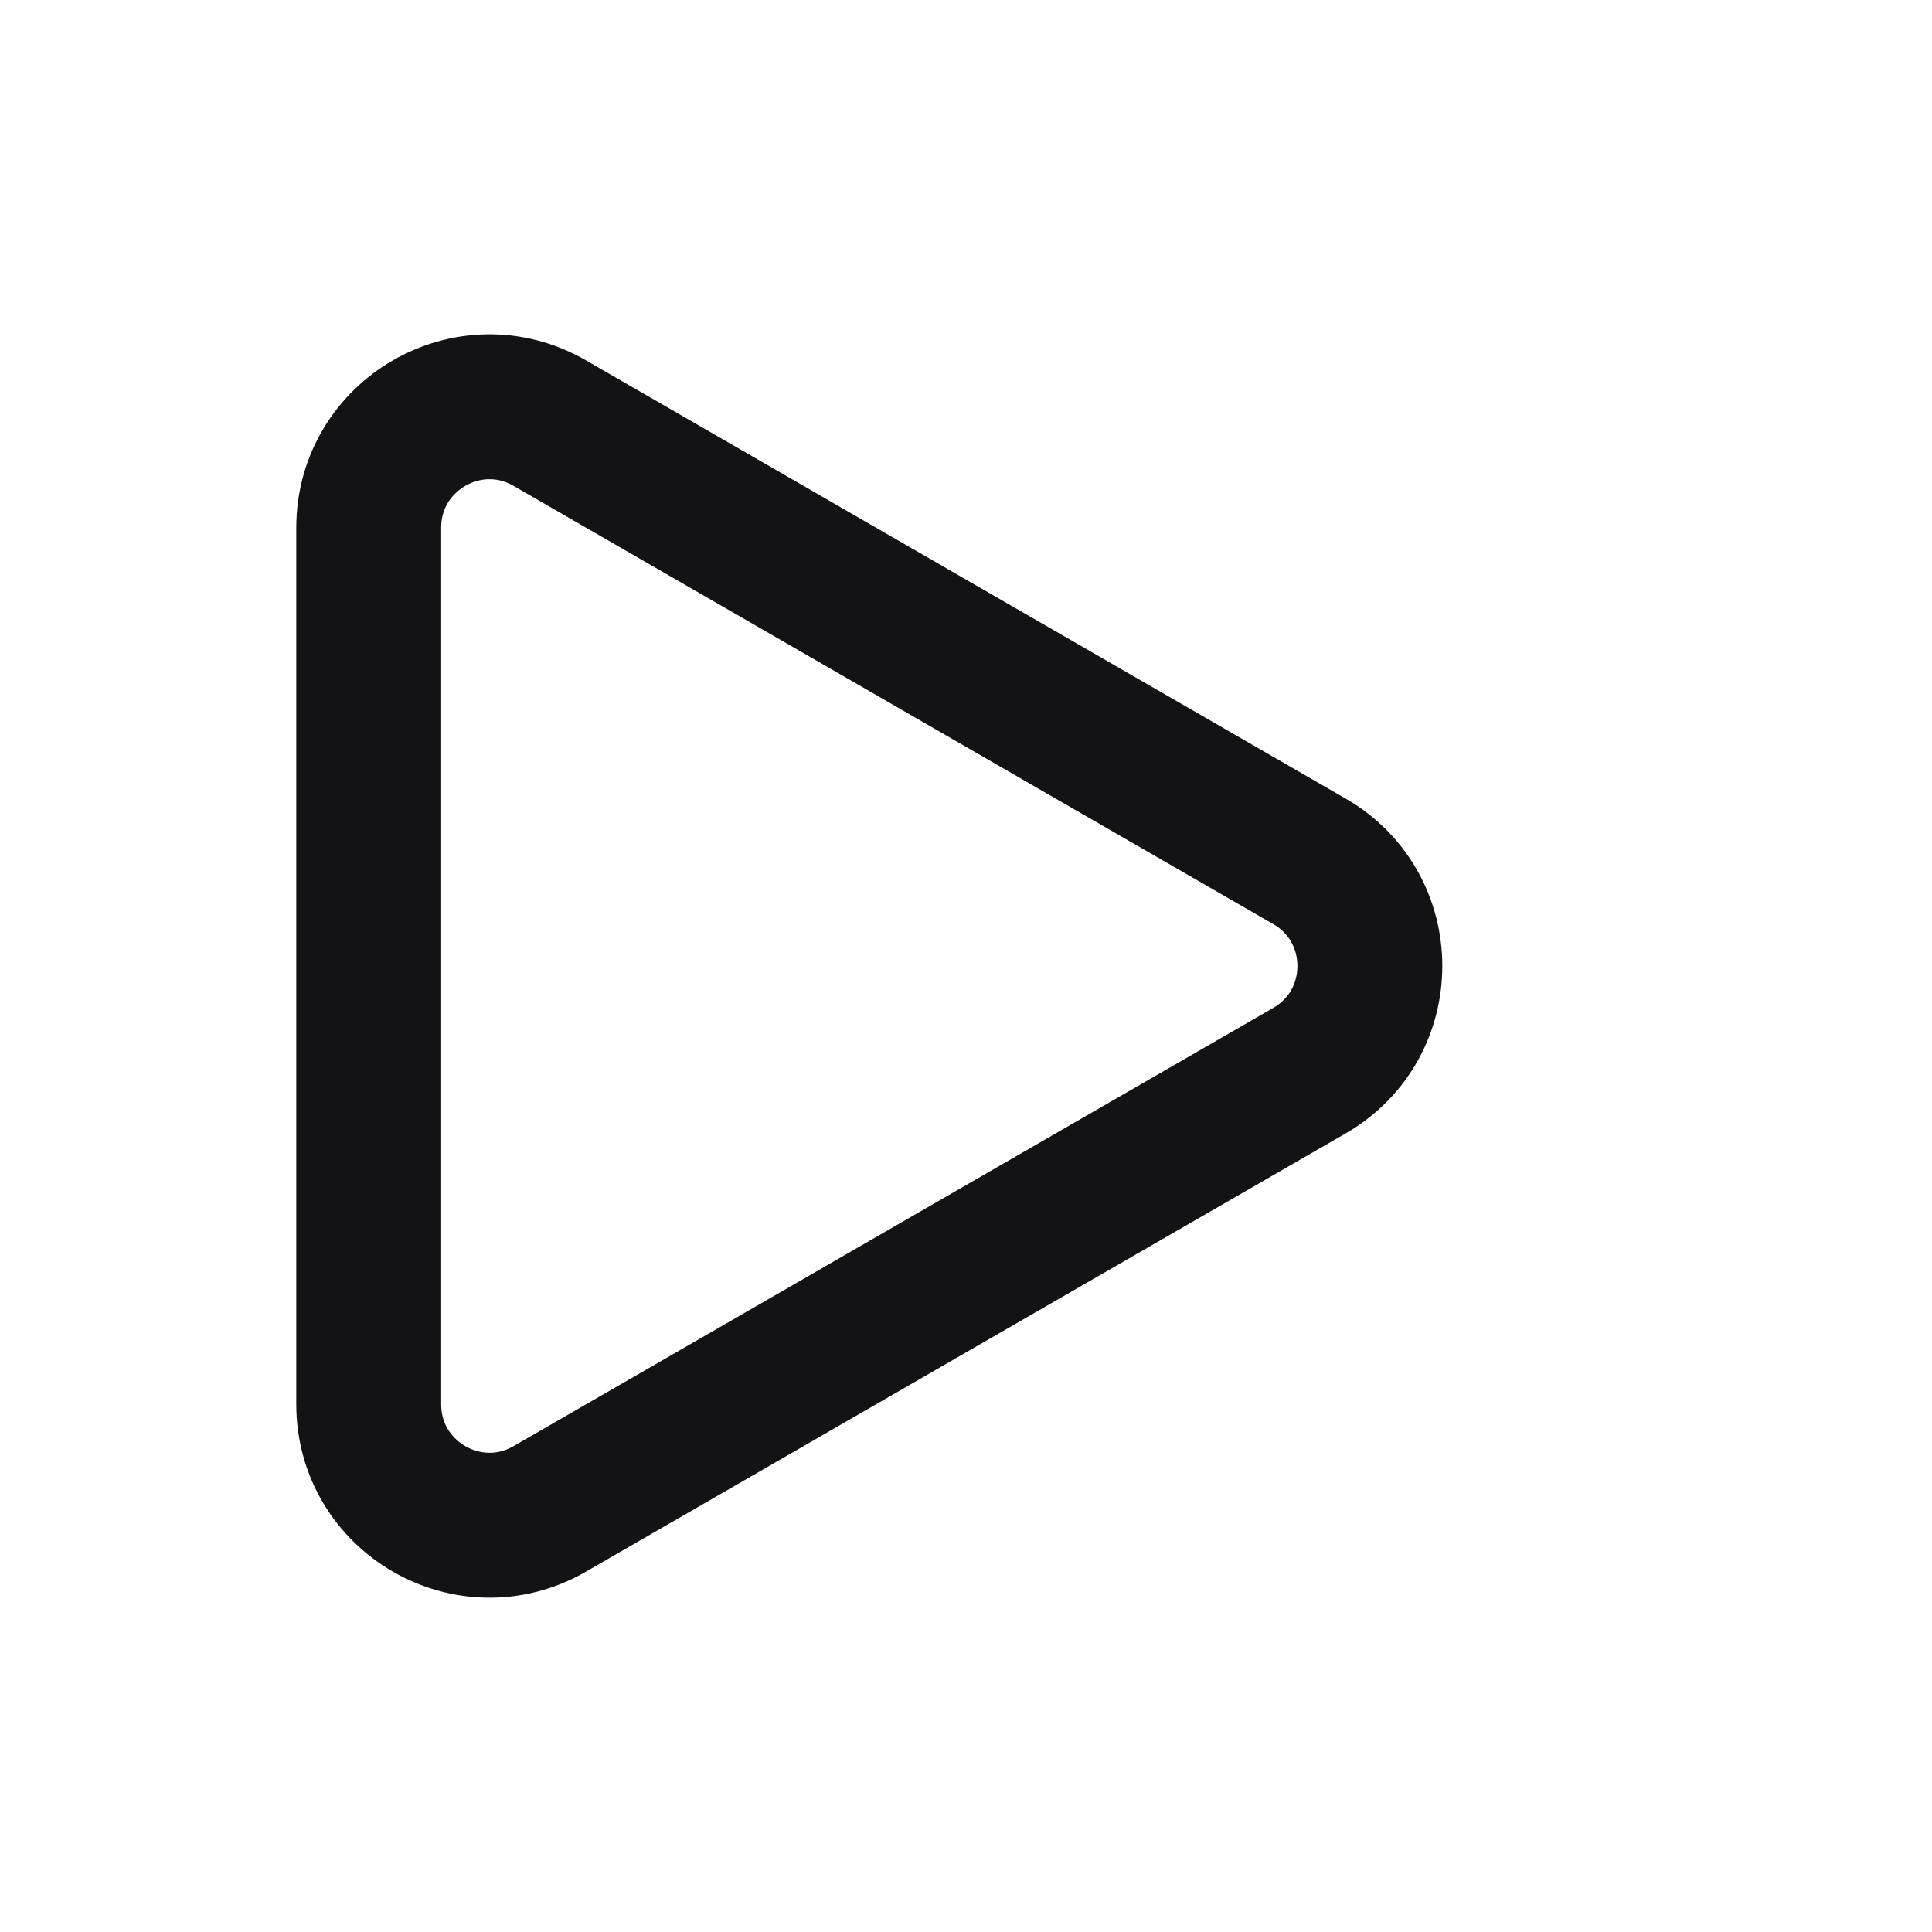 <svg width="20" height="20" viewBox="0 0 20 20" fill="none" xmlns="http://www.w3.org/2000/svg">
<path d="M13.556 8.917C14.389 9.398 14.389 10.602 13.556 11.083L5.691 15.62C4.858 16.101 3.817 15.499 3.817 14.537L3.817 5.463C3.817 4.501 4.858 3.899 5.691 4.38L13.556 8.917Z" stroke="#131214" stroke-width="1.5"/>
</svg>
